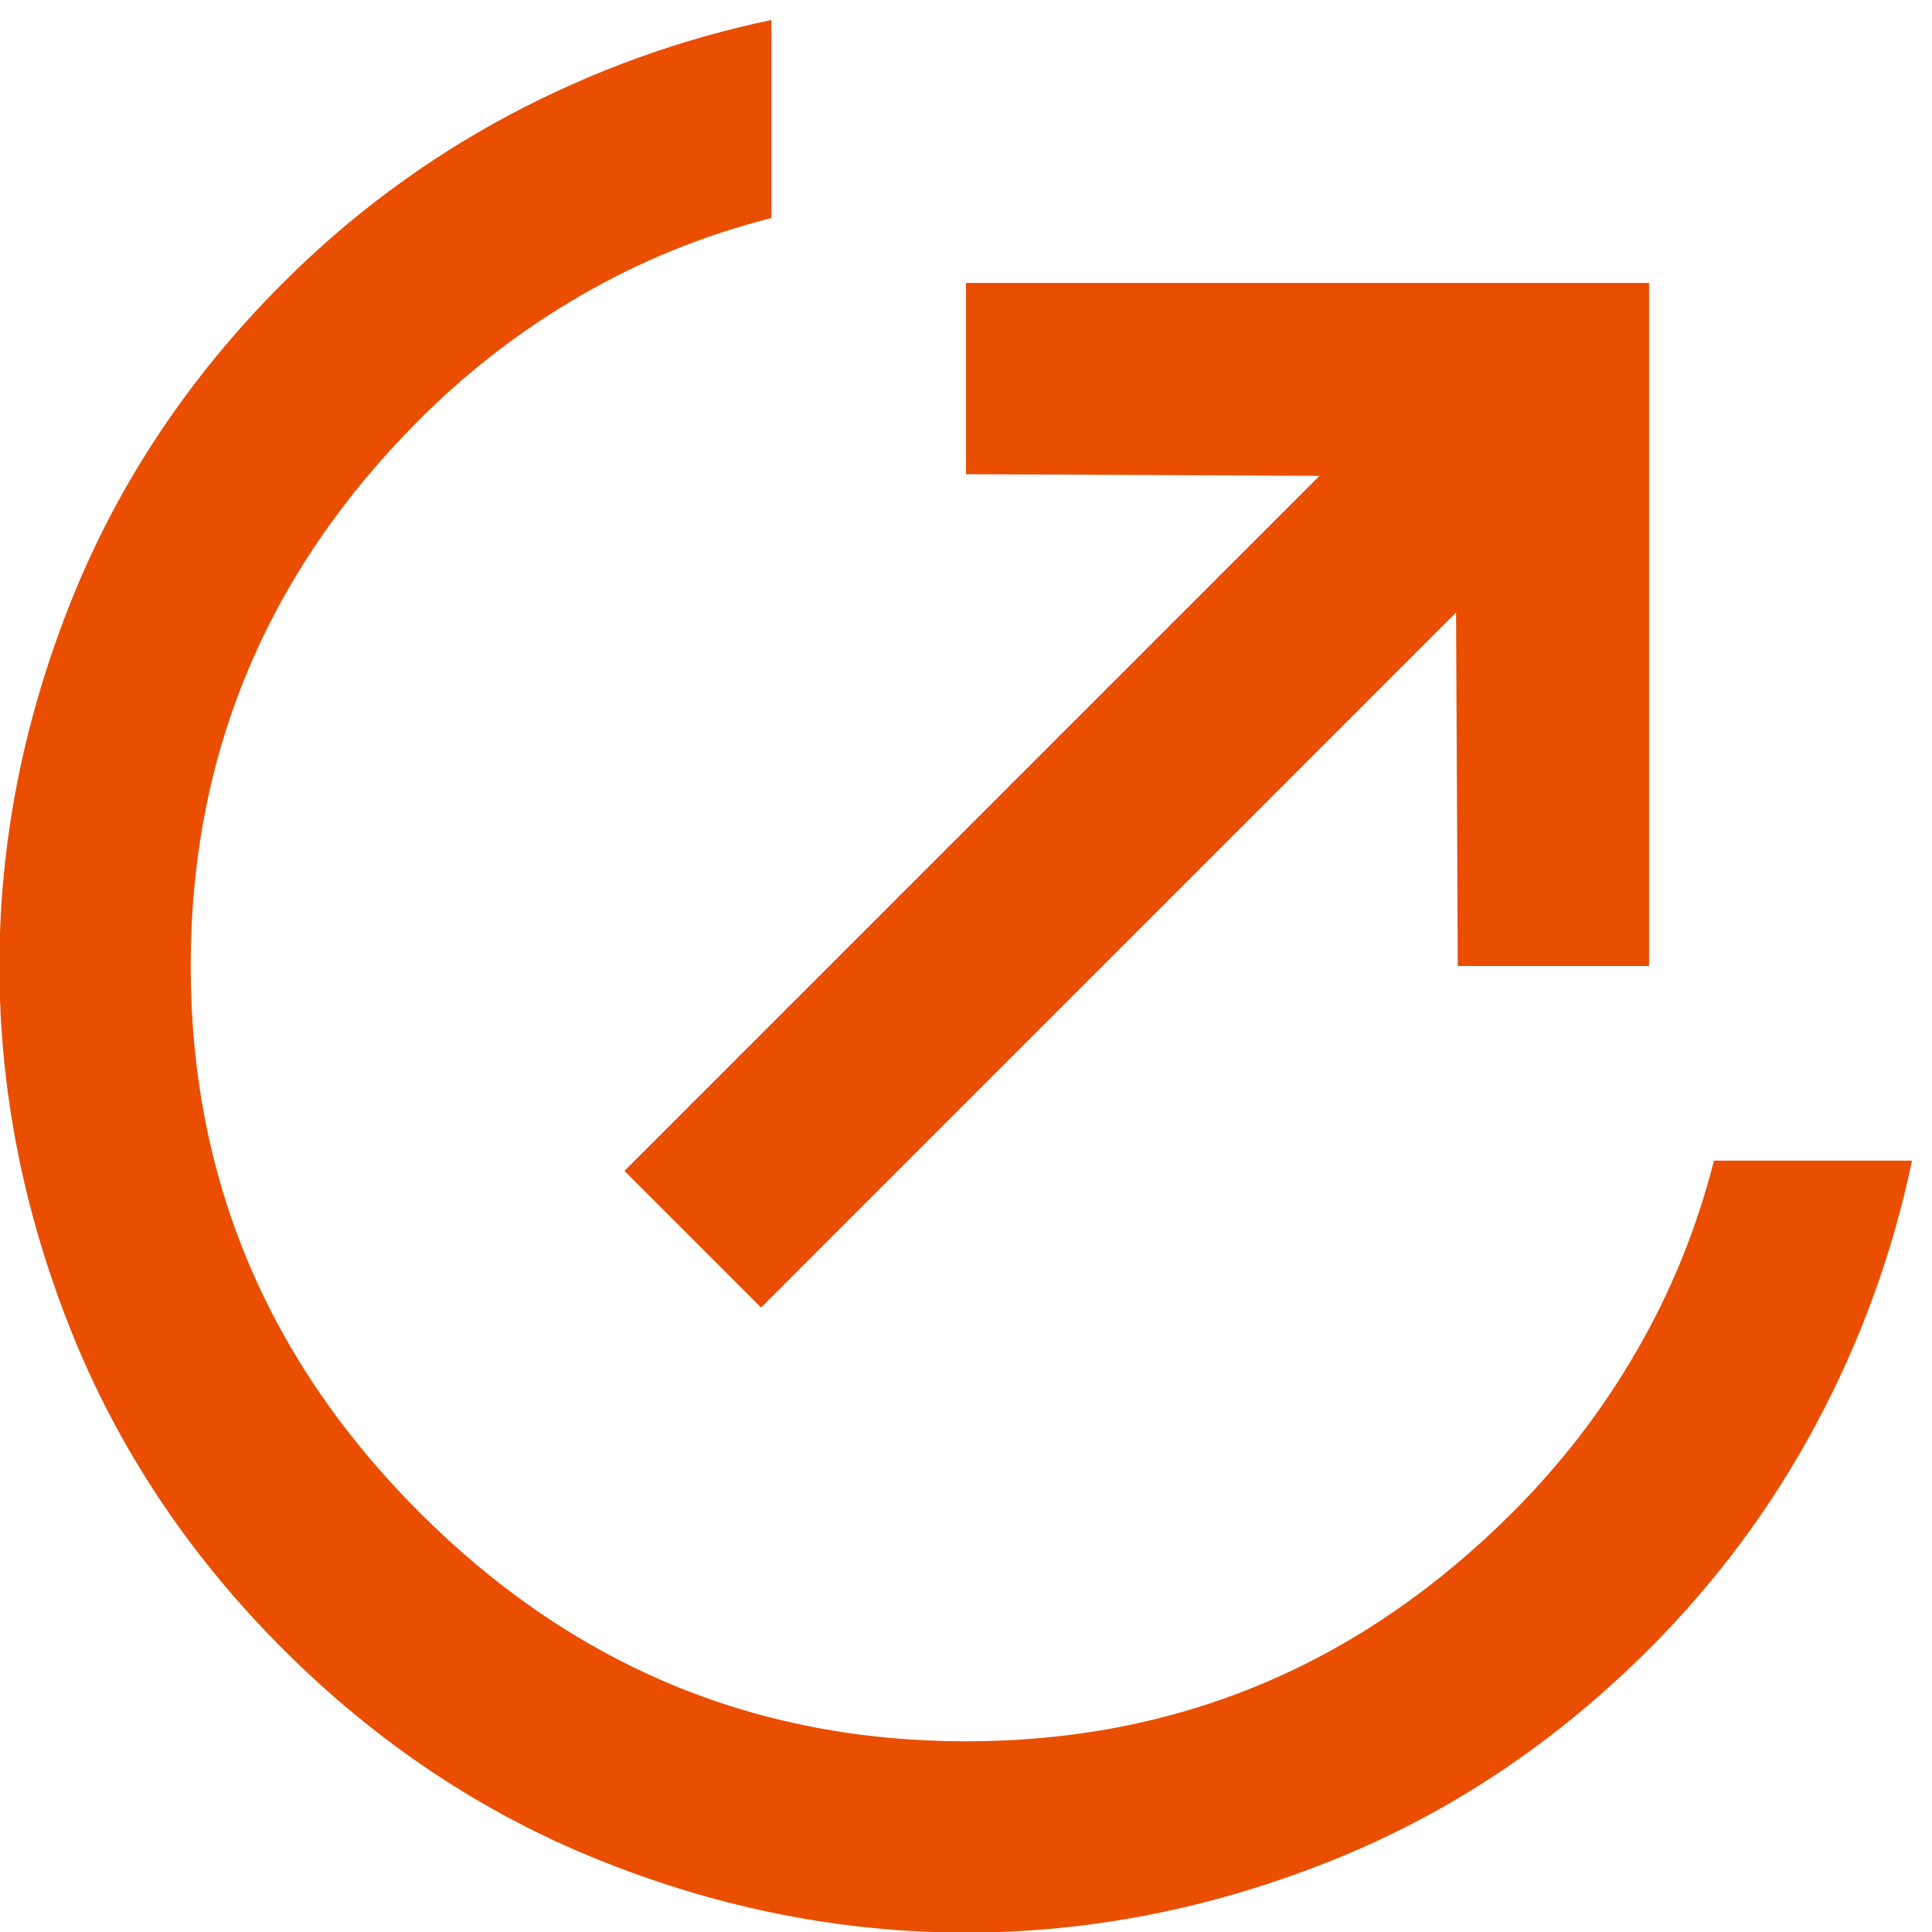 <svg width="20" height="20" viewBox="0 0 20 20" fill="none" xmlns="http://www.w3.org/2000/svg">
<path d="M17.071 2.929V10L15.091 10L15.073 6.341L7.879 13.536L6.464 12.121L13.659 4.926L10 4.909V2.929L17.071 2.929ZM19.793 12.015C19.593 12.97 19.263 13.877 18.803 14.738C18.344 15.598 17.766 16.376 17.071 17.071C16.093 18.049 14.988 18.783 13.757 19.272C12.525 19.761 11.273 20.006 10 20.006C8.727 20.006 7.475 19.761 6.244 19.272C5.012 18.783 3.907 18.049 2.929 17.071C1.951 16.093 1.217 14.988 0.728 13.757C0.239 12.525 -0.006 11.273 -0.006 10C-0.006 8.727 0.239 7.475 0.728 6.243C1.217 5.012 1.951 3.907 2.929 2.929C3.624 2.234 4.402 1.656 5.262 1.196C6.123 0.737 7.03 0.407 7.985 0.207L7.985 2.257C7.289 2.434 6.635 2.699 6.023 3.053C5.41 3.406 4.85 3.836 4.343 4.343C2.764 5.922 1.974 7.808 1.974 10C1.974 12.192 2.764 14.078 4.343 15.657C5.922 17.236 7.808 18.026 10 18.026C12.192 18.026 14.078 17.236 15.657 15.657C16.164 15.15 16.594 14.59 16.947 13.977C17.301 13.365 17.566 12.71 17.743 12.015L19.793 12.015Z" fill="#EA4E00"/>
</svg>
